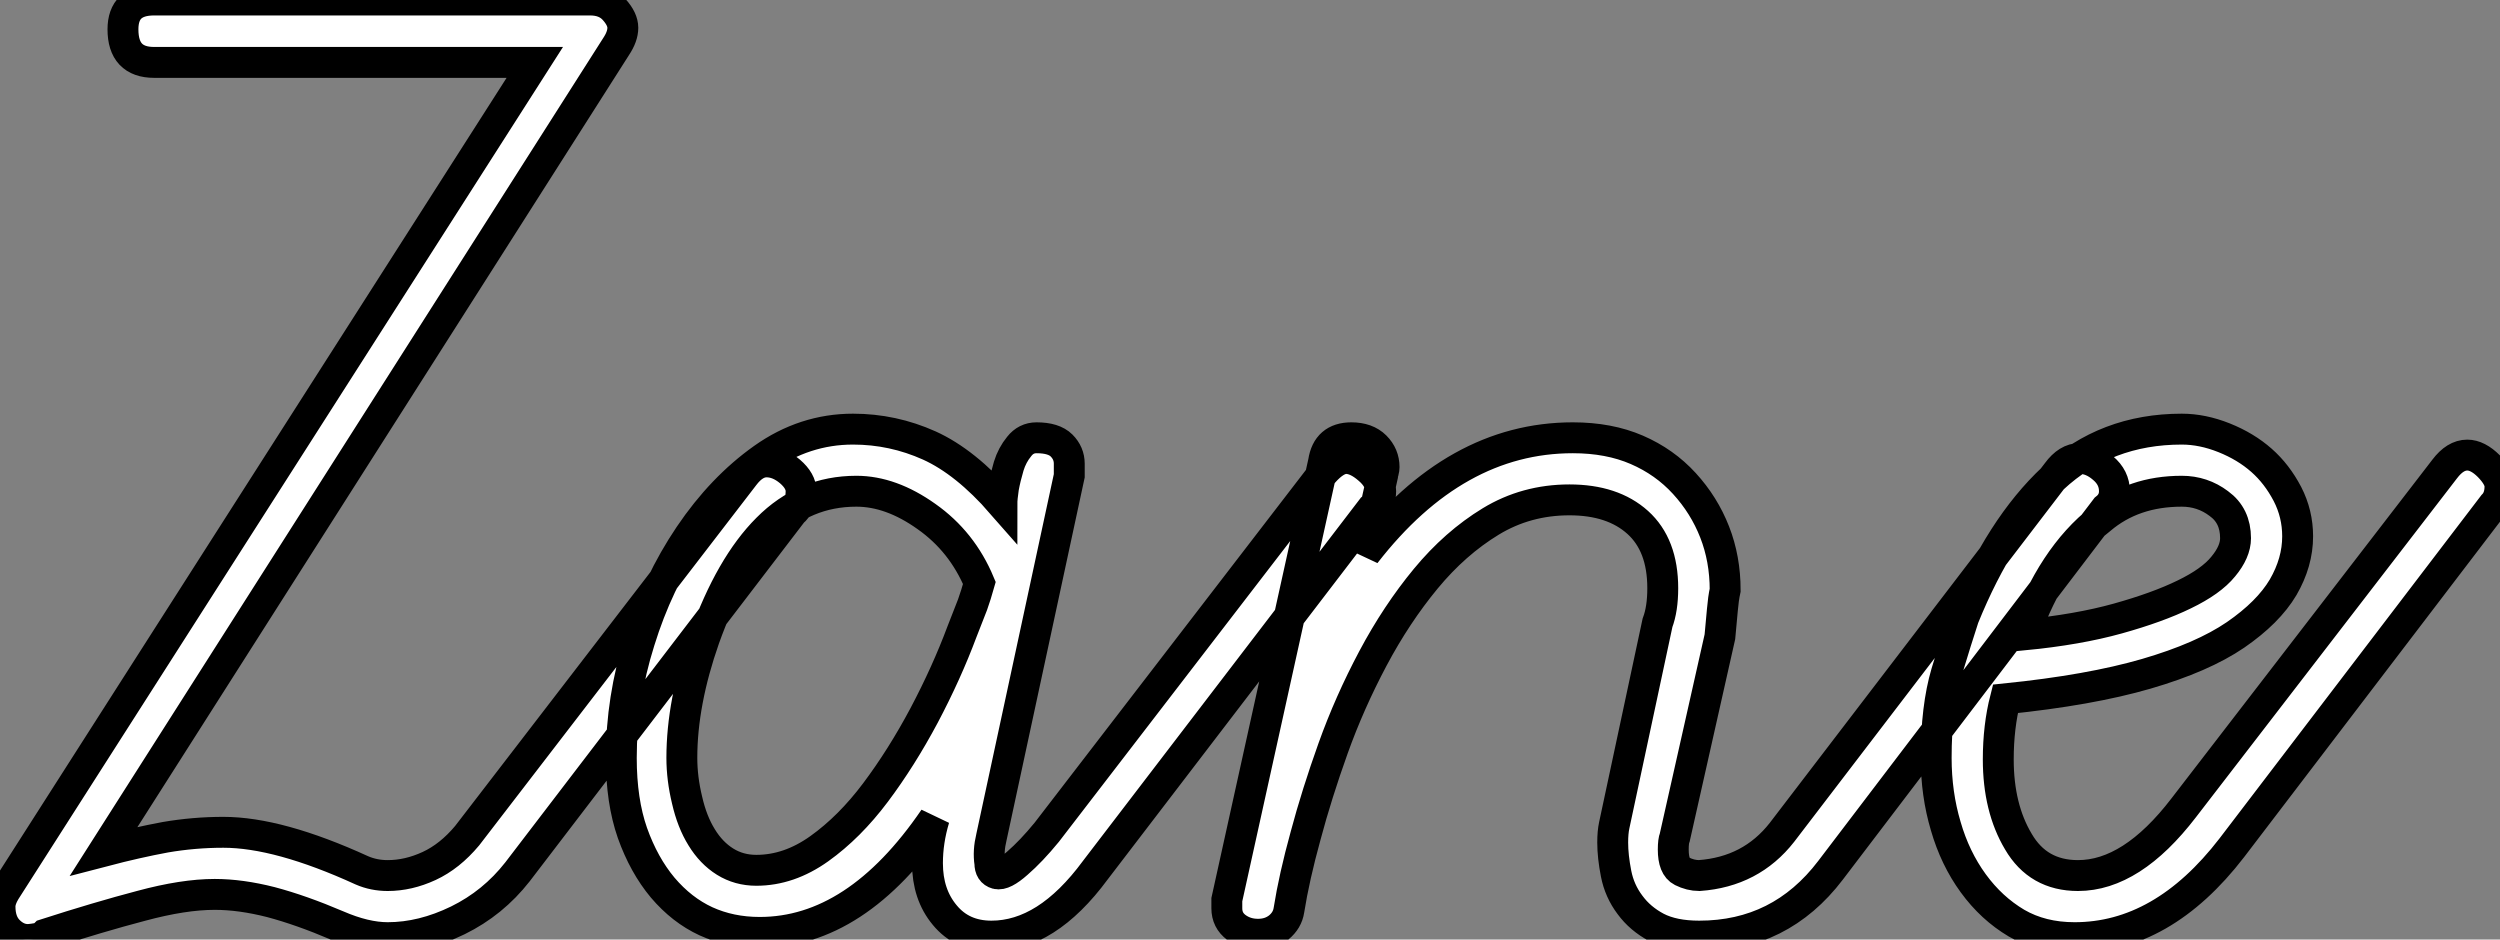 <?xml version="1.0" standalone="no"?>
<svg xmlns="http://www.w3.org/2000/svg" viewBox="2.74 -30.8 80.92 30.41"><rect x="2.74" y="-30.8" width="80.92" height="30.41" fill="#808080" stroke="none"/><path d="M17.86-3.75L26.82-15.40Q27.16-15.85 27.55-15.85L27.55-15.85Q27.94-15.85 28.31-15.54Q28.67-15.23 28.67-14.90L28.67-14.90Q28.67-14.45 28.39-14.22L28.39-14.22L19.49-2.58Q18.70-1.57 17.56-1.01Q16.41-0.45 15.29-0.45L15.29-0.45Q14.56-0.45 13.66-0.84L13.66-0.84Q12.49-1.34 11.51-1.60Q10.53-1.85 9.69-1.85L9.69-1.85Q8.68-1.85 7.31-1.48Q5.94-1.12 4.20-0.56L4.20-0.56L4.09-0.45Q3.75-0.39 3.64-0.39L3.64-0.39Q3.30-0.39 3.02-0.67Q2.74-0.95 2.74-1.46L2.74-1.46Q2.74-1.68 2.91-1.96L2.91-1.96L20.05-28.78L7.73-28.78Q6.72-28.78 6.72-29.85L6.72-29.85Q6.72-30.80 7.73-30.80L7.73-30.80L21.84-30.80Q22.34-30.80 22.62-30.49Q22.90-30.18 22.90-29.90L22.90-29.90Q22.90-29.62 22.68-29.29L22.68-29.29L6.10-3.25Q7.17-3.53 8.09-3.70Q9.02-3.86 9.97-3.86L9.97-3.86Q11.76-3.86 14.45-2.63L14.45-2.63Q14.84-2.46 15.29-2.46L15.29-2.46Q15.96-2.46 16.63-2.77Q17.30-3.08 17.86-3.75L17.86-3.75ZM36.62-3.86L45.58-15.51Q45.98-15.96 46.31-15.96L46.31-15.96Q46.65-15.96 47.04-15.62Q47.43-15.29 47.43-14.90L47.43-14.90Q47.43-14.56 47.15-14.34L47.15-14.34L38.19-2.63Q36.62-0.50 34.83-0.50L34.83-0.50Q33.88-0.50 33.32-1.18Q32.76-1.85 32.76-2.86L32.76-2.86Q32.76-3.58 32.98-4.31L32.98-4.31Q30.46-0.62 27.33-0.62L27.33-0.62Q26.38-0.62 25.59-0.98Q24.81-1.34 24.19-2.07Q23.58-2.80 23.21-3.84Q22.85-4.87 22.85-6.27L22.85-6.27Q22.85-8.18 23.44-10.05Q24.02-11.93 25.06-13.47Q26.10-15.01 27.44-15.96Q28.78-16.91 30.35-16.91L30.35-16.91Q31.64-16.91 32.82-16.38Q33.99-15.85 35.17-14.50L35.17-14.50Q35.17-14.67 35.22-15.01Q35.28-15.34 35.39-15.71Q35.50-16.07 35.73-16.35Q35.95-16.63 36.29-16.63L36.29-16.63Q36.85-16.63 37.10-16.38Q37.35-16.13 37.35-15.79L37.35-15.79Q37.35-15.46 37.35-15.40L37.35-15.40L34.83-3.70Q34.72-3.25 34.78-2.86L34.78-2.86Q34.78-2.58 35-2.52Q35.22-2.46 35.67-2.86Q36.12-3.25 36.62-3.86L36.62-3.86ZM33.88-10.36L33.88-10.36Q34.10-10.92 34.22-11.23Q34.33-11.54 34.44-11.93L34.44-11.93Q33.88-13.27 32.73-14.08Q31.58-14.90 30.46-14.90L30.46-14.90Q28.78-14.90 27.58-13.69Q26.38-12.49 25.54-10.14L25.54-10.14Q24.81-8.06 24.81-6.27L24.81-6.27Q24.81-5.60 24.98-4.90Q25.14-4.20 25.45-3.70Q25.76-3.19 26.21-2.91Q26.66-2.63 27.22-2.63L27.22-2.63Q28.28-2.63 29.26-3.33Q30.24-4.03 31.08-5.15Q31.92-6.27 32.65-7.64Q33.38-9.02 33.88-10.36ZM60.42-3.86L69.33-15.51Q69.66-15.96 70.06-15.96L70.06-15.96Q70.45-15.96 70.81-15.65Q71.18-15.34 71.18-14.90L71.18-14.90Q71.18-14.56 70.90-14.34L70.90-14.34L61.99-2.63Q60.37-0.50 57.74-0.50L57.74-0.50Q56.90-0.50 56.36-0.78Q55.83-1.06 55.50-1.51Q55.16-1.96 55.05-2.52Q54.94-3.08 54.94-3.53L54.94-3.53Q54.94-3.86 54.99-4.09L54.99-4.09L56.39-10.64Q56.56-11.09 56.56-11.76L56.56-11.76Q56.56-13.16 55.75-13.89Q54.94-14.62 53.54-14.62L53.54-14.62Q52.14-14.62 50.99-13.92Q49.84-13.22 48.89-12.07Q47.94-10.92 47.18-9.49Q46.42-8.06 45.89-6.58Q45.36-5.10 45.00-3.75Q44.63-2.41 44.46-1.34L44.46-1.34Q44.41-1.01 44.13-0.78Q43.85-0.56 43.46-0.56L43.46-0.56Q43.06-0.56 42.76-0.78Q42.45-1.01 42.45-1.40L42.45-1.40Q42.45-1.46 42.45-1.54Q42.45-1.62 42.45-1.68L42.45-1.68L45.58-15.85Q45.70-16.63 46.48-16.63L46.48-16.63Q46.98-16.63 47.26-16.35Q47.54-16.07 47.54-15.68L47.54-15.68Q47.54-15.62 47.52-15.54Q47.49-15.46 47.49-15.40L47.49-15.40L46.93-12.88Q49.84-16.63 53.65-16.63L53.65-16.63Q54.82-16.63 55.72-16.24Q56.62-15.85 57.26-15.15Q57.90-14.45 58.24-13.58Q58.58-12.71 58.58-11.70L58.58-11.70Q58.52-11.42 58.49-11.06Q58.46-10.70 58.41-10.19L58.41-10.19L56.95-3.70Q56.90-3.58 56.90-3.30L56.90-3.30Q56.90-2.74 57.18-2.60Q57.46-2.46 57.74-2.46L57.74-2.46Q59.42-2.58 60.42-3.86L60.42-3.86ZM73.42-4.65L81.87-15.62Q82.21-16.07 82.60-16.07L82.60-16.07Q82.94-16.07 83.30-15.71Q83.66-15.34 83.66-15.06L83.66-15.06Q83.66-14.67 83.44-14.45L83.44-14.45L74.98-3.36Q72.74-0.45 69.89-0.45L69.89-0.45Q68.82-0.45 68.01-0.92Q67.20-1.40 66.61-2.21Q66.02-3.02 65.72-4.06Q65.41-5.10 65.41-6.27L65.41-6.27Q65.41-7.90 65.74-9.02Q66.08-10.14 66.30-10.81L66.30-10.81Q67.48-13.72 69.19-15.32Q70.90-16.91 73.36-16.91L73.36-16.91Q74.03-16.91 74.73-16.63Q75.43-16.35 75.94-15.90Q76.44-15.46 76.78-14.81Q77.11-14.17 77.11-13.44L77.11-13.44Q77.11-12.60 76.64-11.79Q76.16-10.98 75.10-10.25Q74.03-9.52 72.21-8.99Q70.39-8.46 67.65-8.18L67.65-8.18Q67.42-7.28 67.42-6.22L67.42-6.22Q67.42-4.65 68.07-3.56Q68.71-2.46 70.00-2.46L70.00-2.46Q71.74-2.46 73.42-4.65L73.42-4.65ZM70.73-14L70.73-14Q69.16-12.77 68.26-10.25L68.26-10.25Q70.00-10.42 71.29-10.78Q72.58-11.14 73.44-11.56Q74.31-11.98 74.70-12.46Q75.10-12.94 75.10-13.38L75.10-13.38Q75.10-14.11 74.56-14.50Q74.03-14.90 73.36-14.90L73.36-14.90Q71.79-14.90 70.73-14Z" fill="white" stroke="black" transform="scale(1,1)"/></svg>